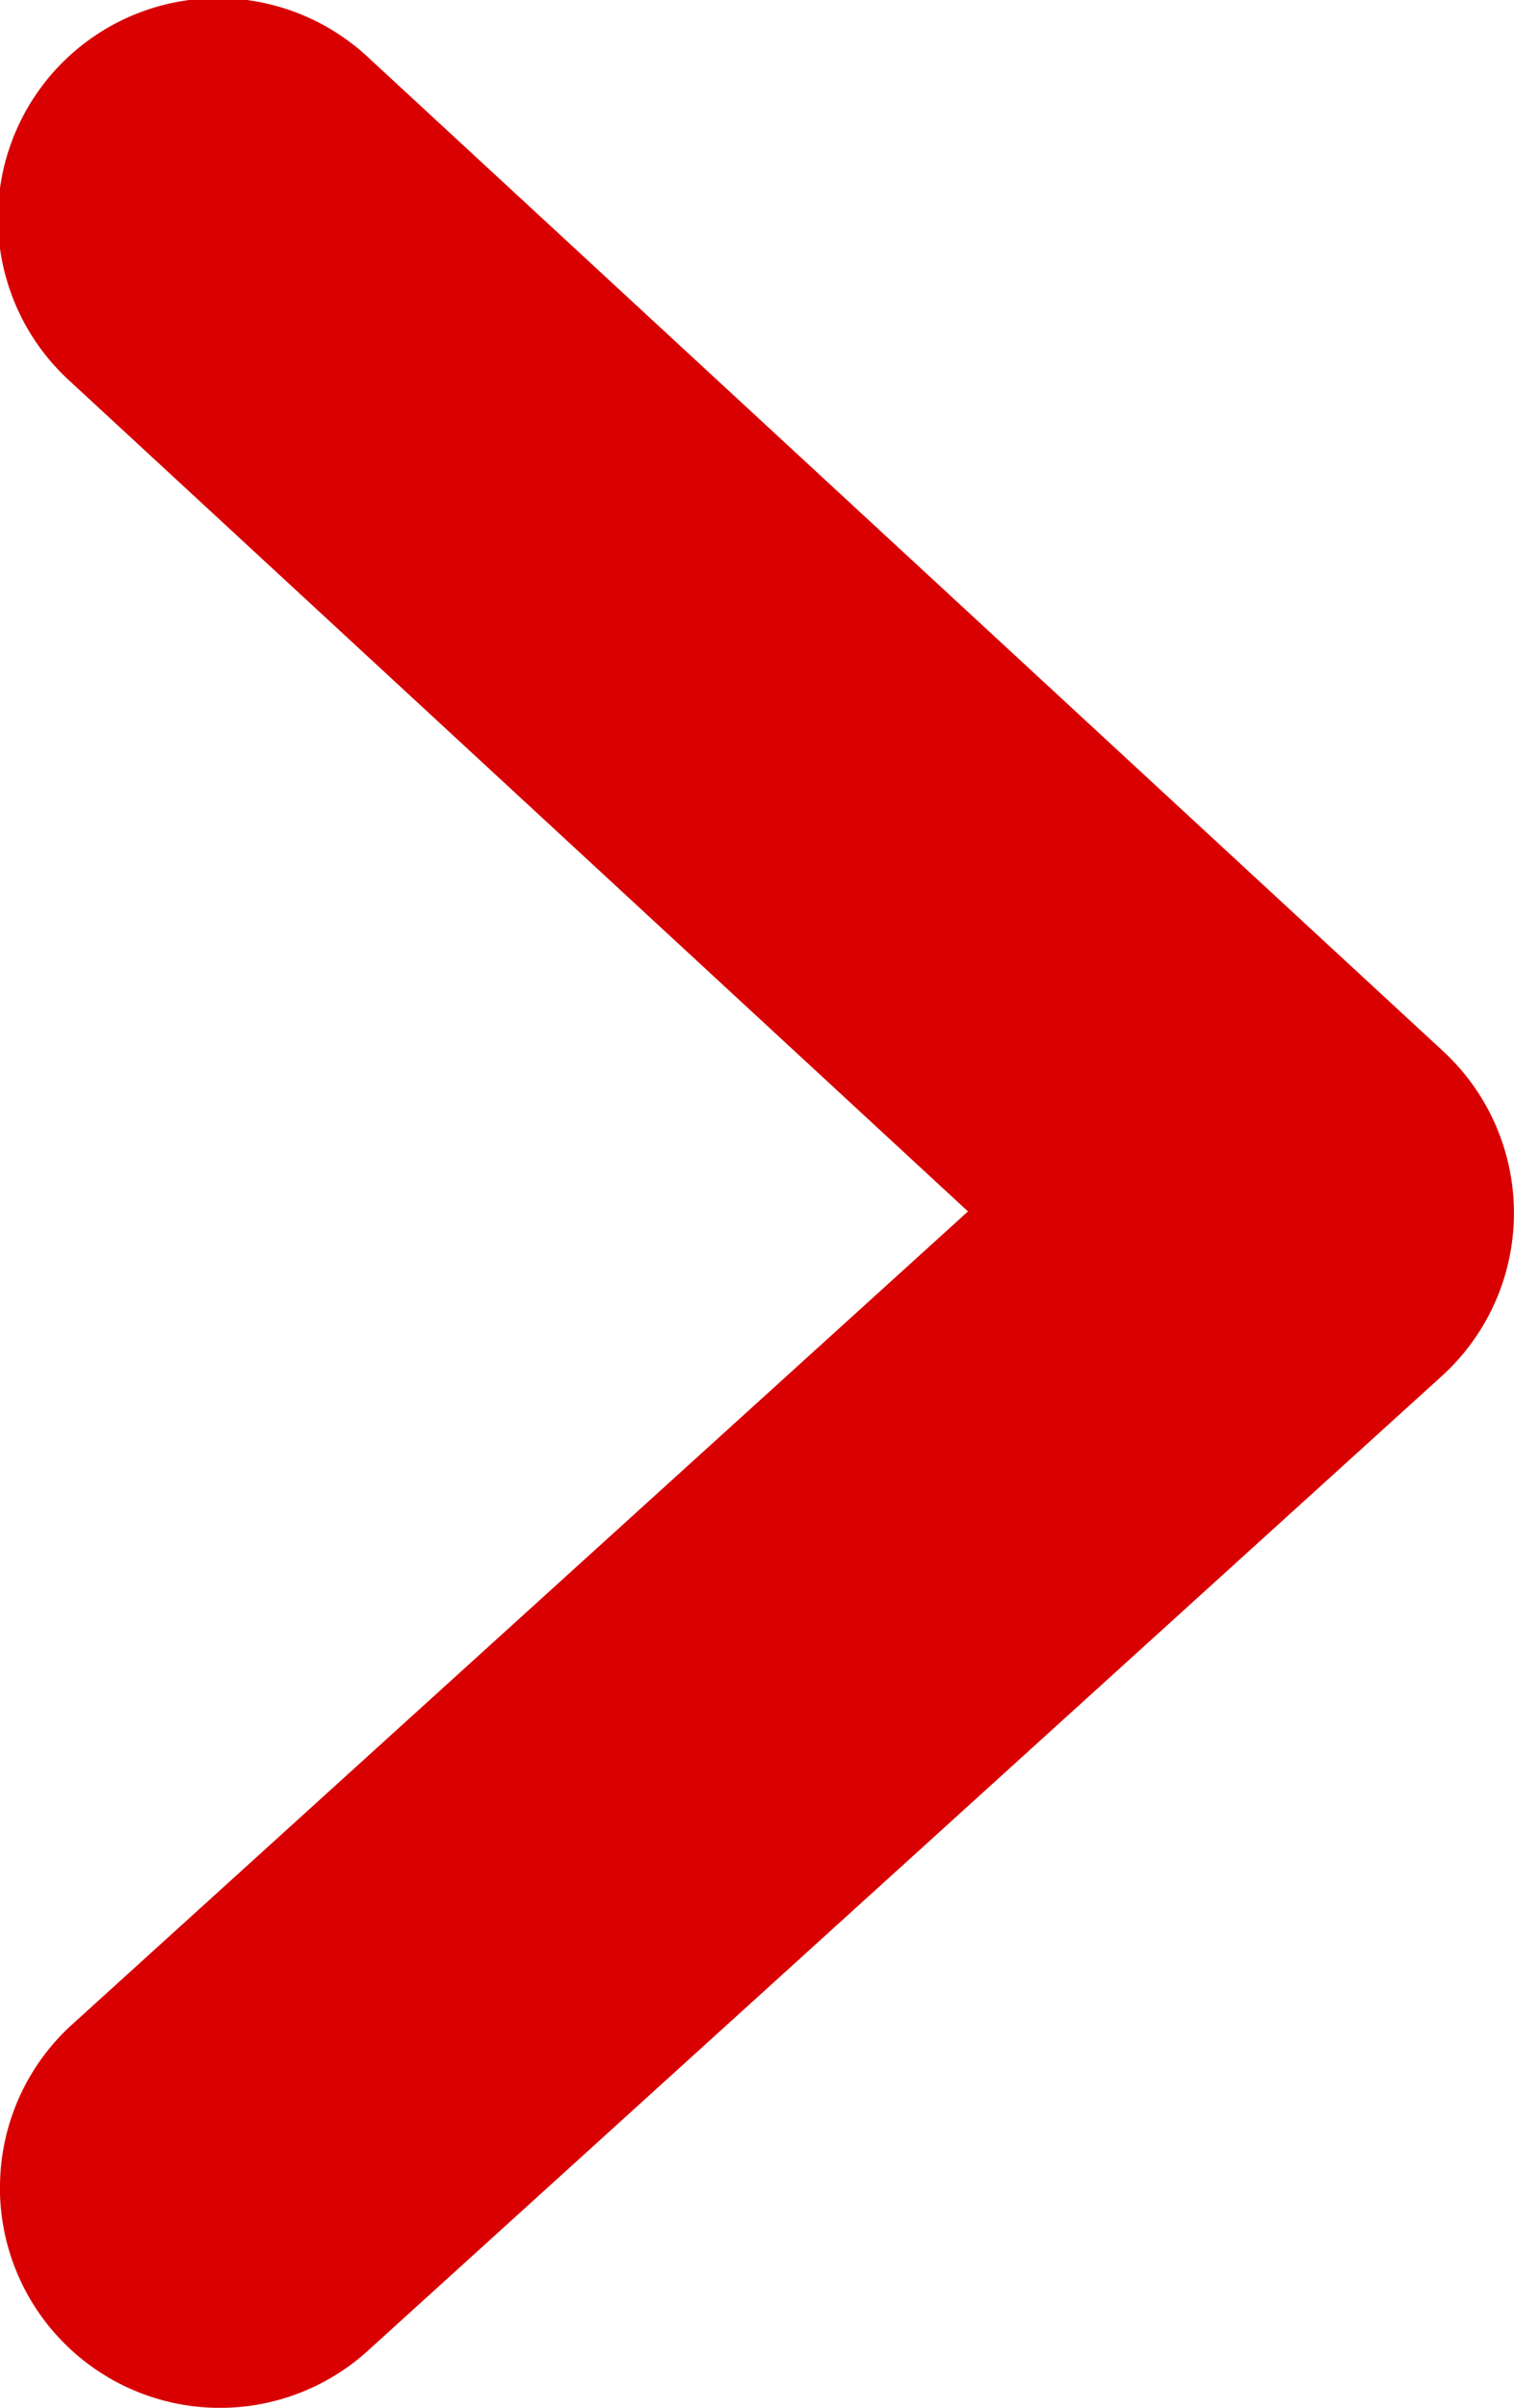 <svg xmlns="http://www.w3.org/2000/svg" width="17.2" height="27.339" viewBox="0 0 17.2 27.339"><path d="M401.691,3142.28a2.494,2.494,0,0,1-1.853-.82l-9.231-10.177-9.419,10.194a2.5,2.5,0,1,1-3.672-3.393l11.273-12.2a2.5,2.5,0,0,1,3.688.017l11.066,12.2a2.5,2.5,0,0,1-1.851,4.18Z" transform="translate(3142.28 -376.852) rotate(90)" fill="#d80000"/></svg>